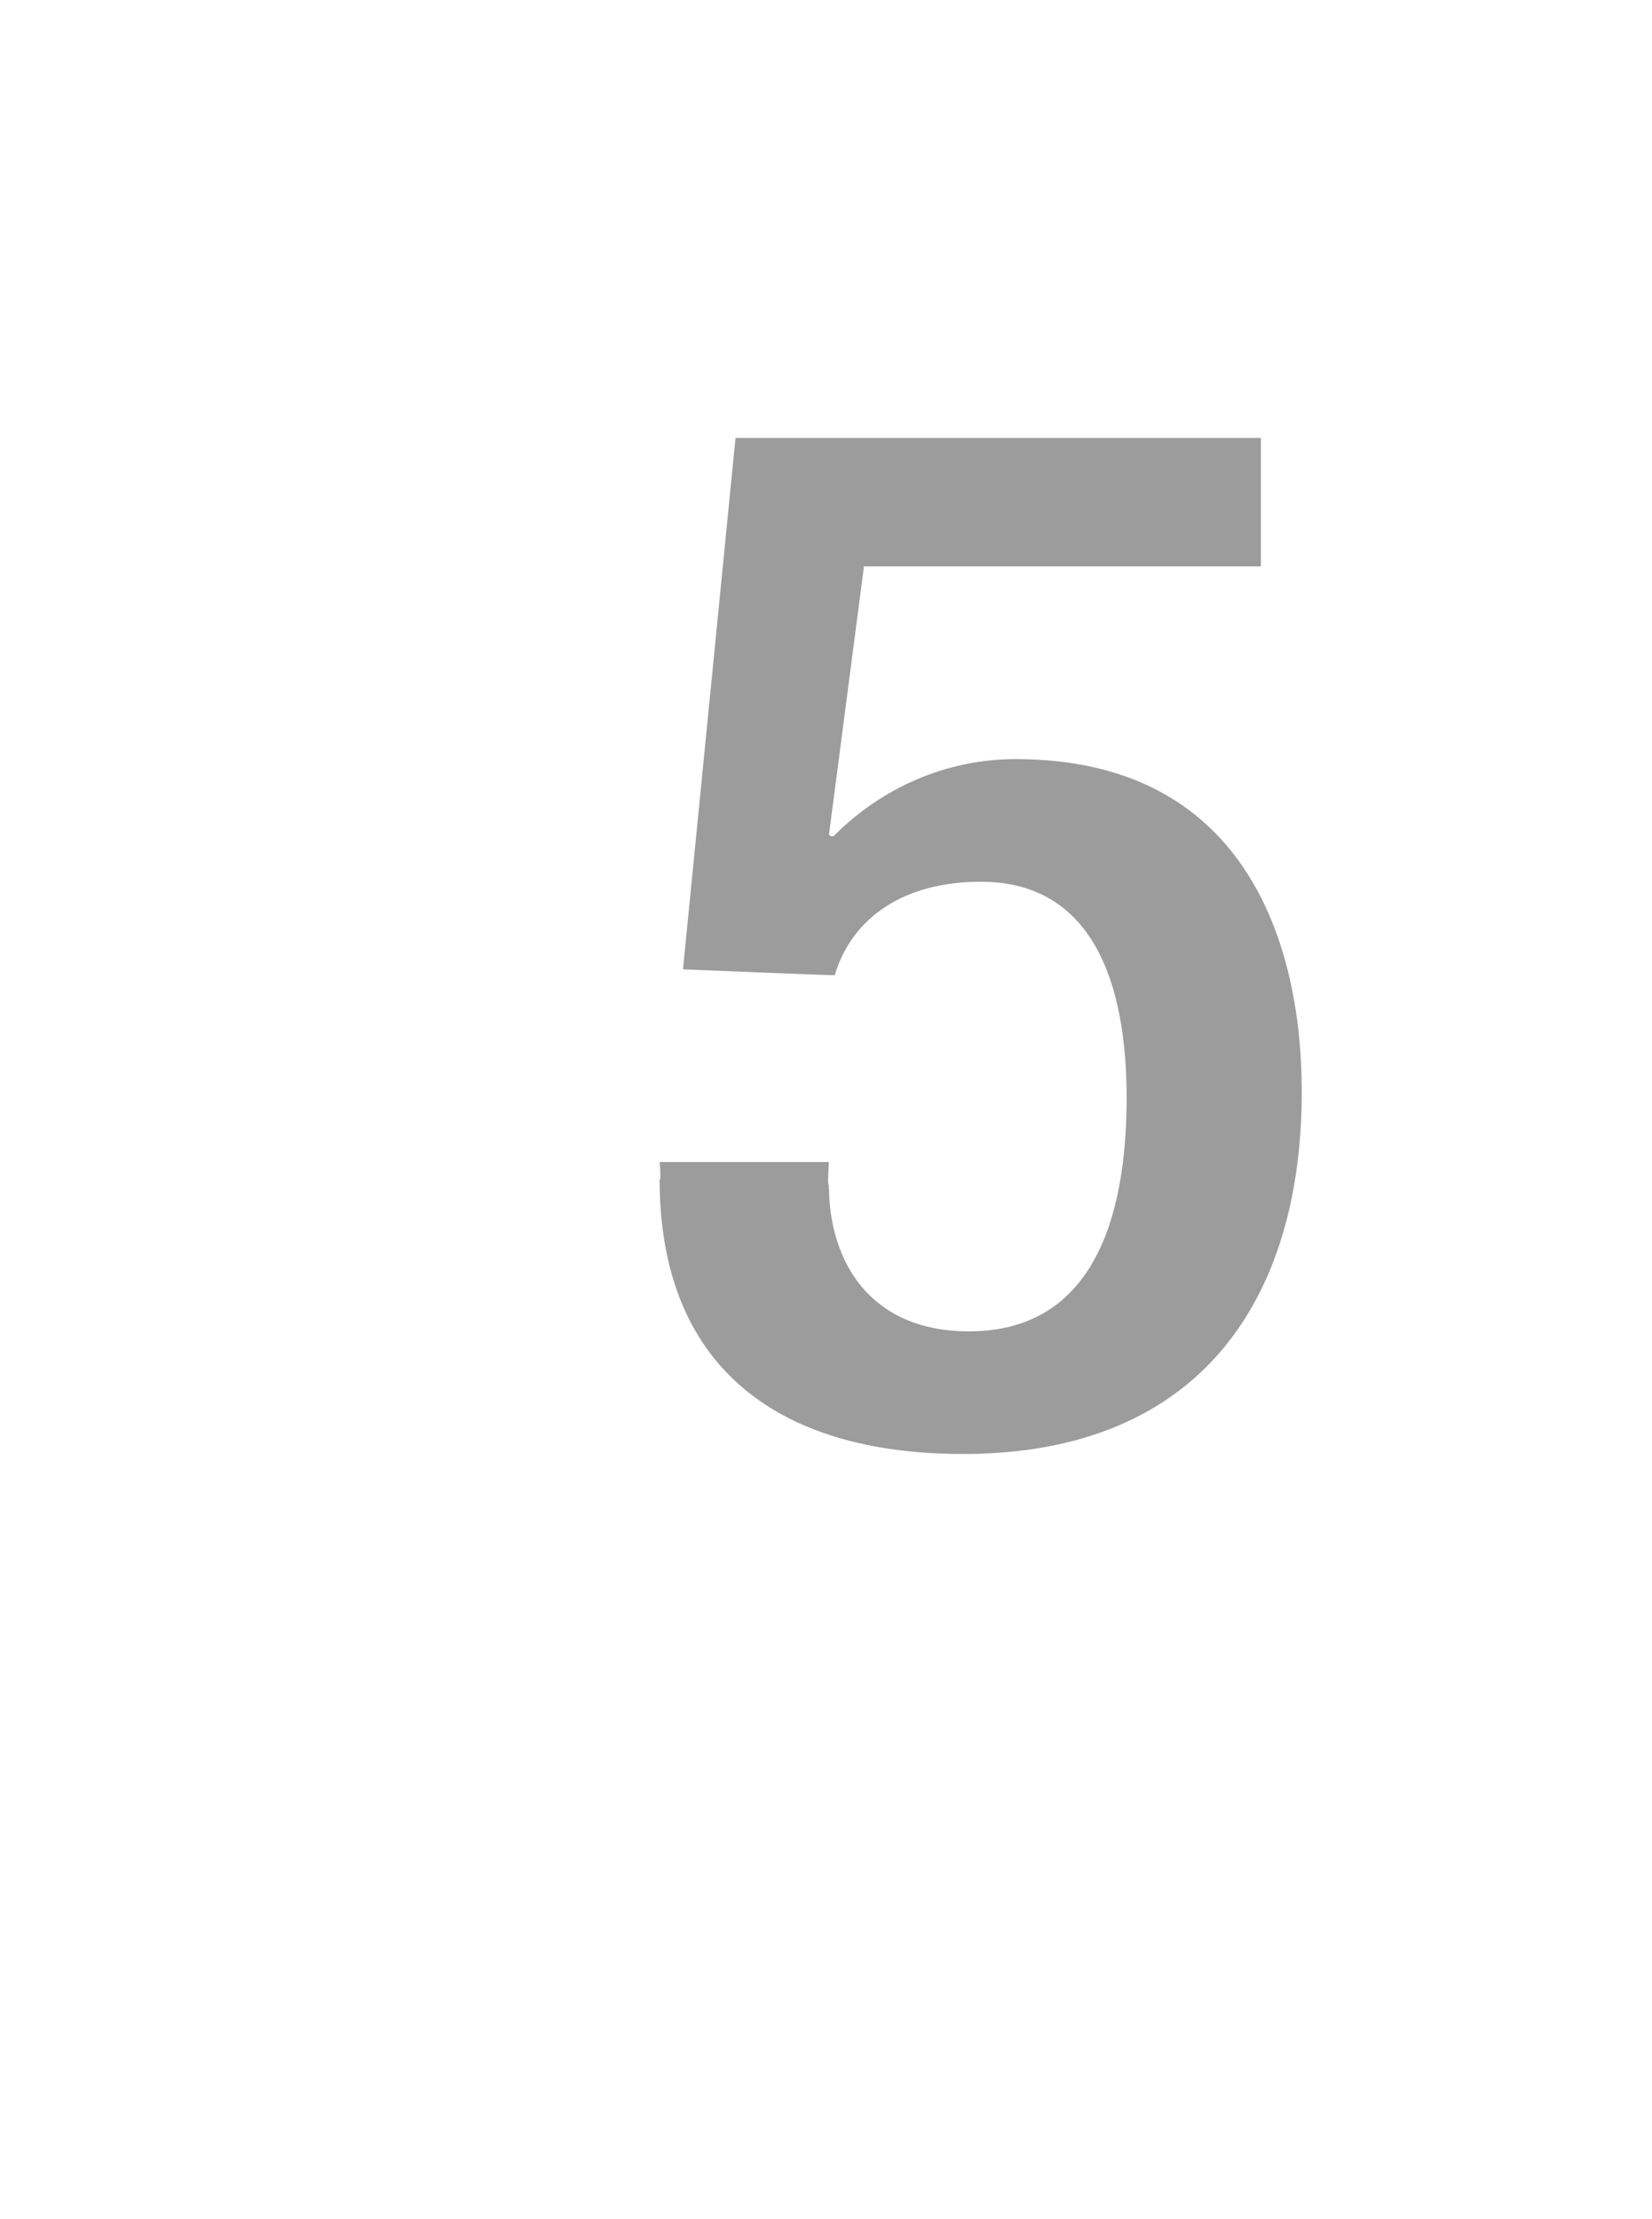 <?xml version="1.0" standalone="no"?><!DOCTYPE svg PUBLIC "-//W3C//DTD SVG 1.1//EN" "http://www.w3.org/Graphics/SVG/1.1/DTD/svg11.dtd"><svg xmlns="http://www.w3.org/2000/svg" version="1.1" width="28.3px" height="38px" viewBox="0 -7 28.3 38" style="top:-7px"><desc>5</desc><defs/><g id="Polygon48713"><path d="m11.3 12.9l2.9 0c0 0-.03.42 0 .4c0 1.3.7 2.5 2.4 2.5c2.1 0 2.7-1.9 2.7-4c0-2-.6-3.7-2.5-3.7c-1.3 0-2.2.6-2.5 1.6c.03.01-2.6-.1-2.6-.1l.9-9.1l9 0l0 2.2l-6.8 0l-.6 4.6c0 0 .07.05.1 0c.8-.8 1.9-1.3 3.1-1.3c3.9 0 4.9 3.1 4.9 5.7c0 3.5-1.7 6.2-5.8 6.2c-3.3 0-5.2-1.6-5.2-4.7c.03.02 0-.3 0-.3z" stroke="none" fill="#9d9c9c"/></g></svg>